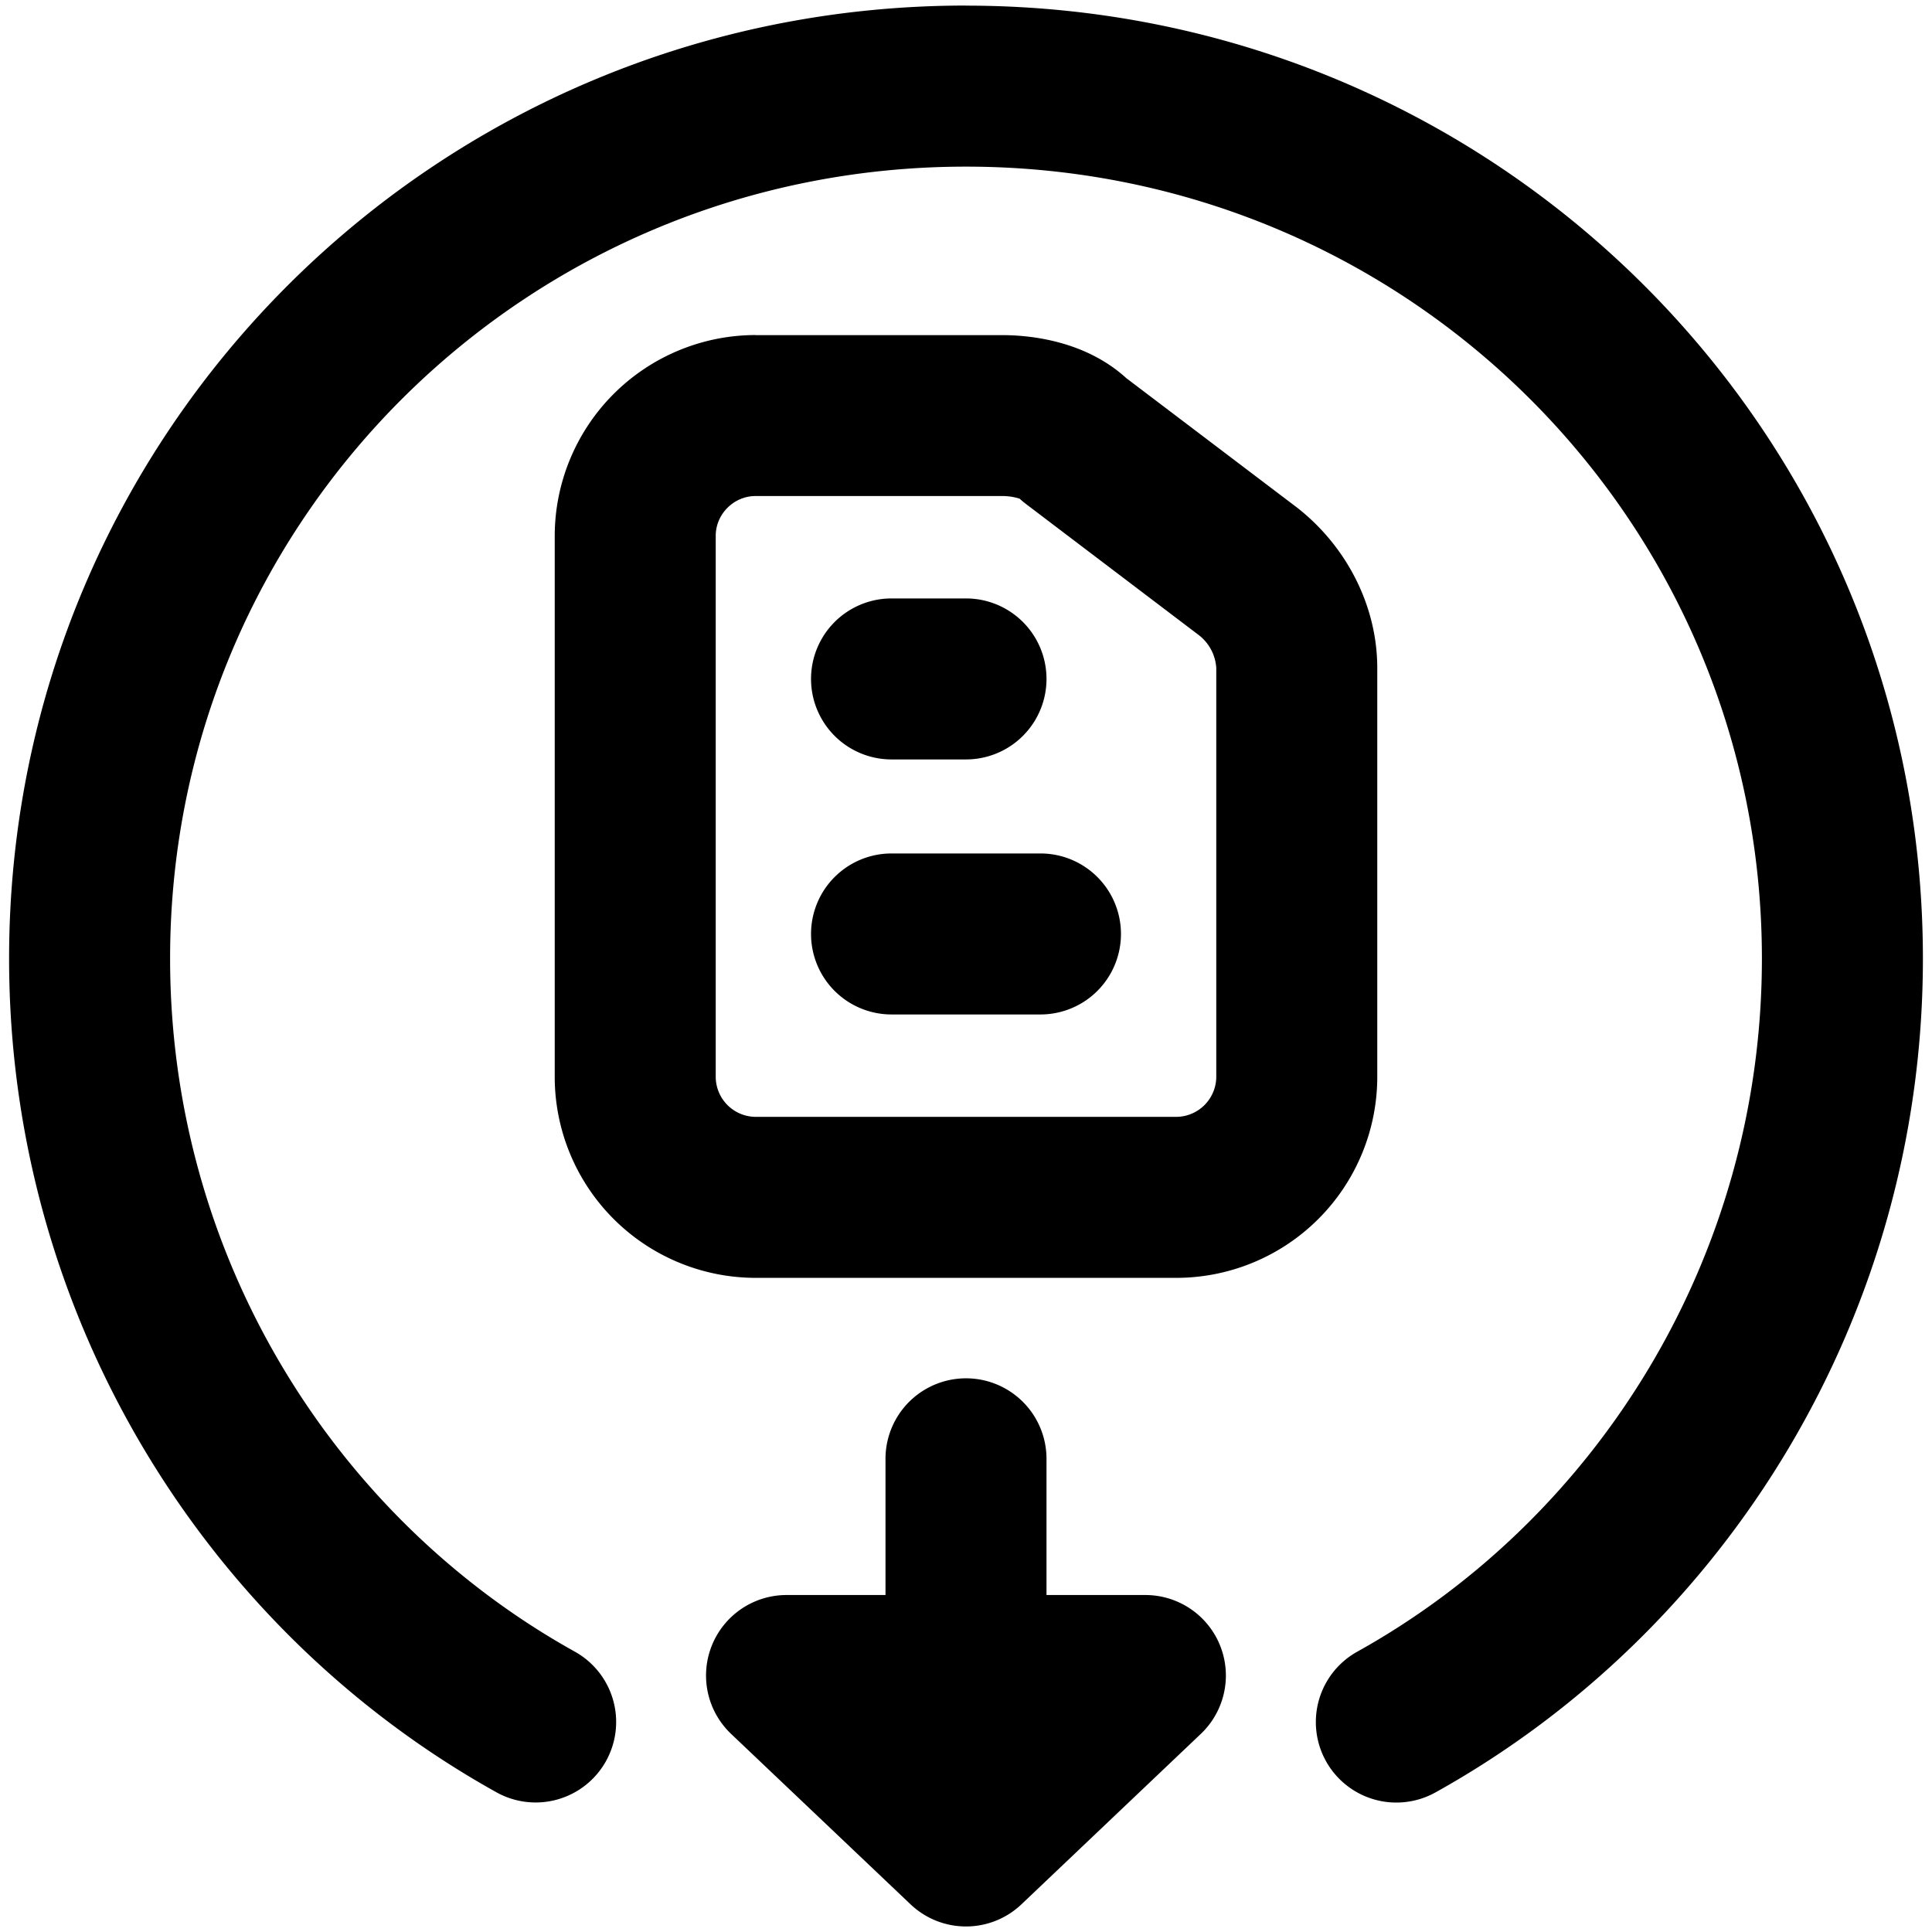 <svg xmlns="http://www.w3.org/2000/svg" fill="none" viewBox="0 0 24 24"><path fill="#000000" fill-rule="evenodd" d="M12 0.069C5.425 0.069 0.113 5.35 0.113 11.907c0 4.436 2.44 8.347 6.055 10.358a1 1 0 0 0 0.972 -1.748c-2.995 -1.666 -5.027 -4.916 -5.027 -8.61C2.113 6.464 6.521 2.07 12 2.07s9.887 4.395 9.887 9.838c0 3.694 -2.032 6.944 -5.027 8.61a1 1 0 0 0 0.972 1.748c3.615 -2.011 6.055 -5.922 6.055 -10.358C23.887 5.351 18.575 0.07 12 0.07ZM8.891 6.656c0 -0.27 0.225 -0.494 0.494 -0.494h3.063a0.725 0.725 0 0 1 0.217 0.032c0.024 0.022 0.05 0.043 0.075 0.063l2.154 1.634a0.56 0.56 0 0 1 0.215 0.408v5.08a0.5 0.5 0 0 1 -0.494 0.495h-5.23a0.499 0.499 0 0 1 -0.494 -0.495V6.656Zm0.494 -2.494a2.499 2.499 0 0 0 -2.494 2.494v6.723a2.498 2.498 0 0 0 2.494 2.495h5.23a2.498 2.498 0 0 0 2.494 -2.495V8.3c0 -0.774 -0.38 -1.502 -0.973 -1.976l-0.012 -0.01 -0.008 -0.006 -2.124 -1.61c-0.5 -0.456 -1.168 -0.535 -1.544 -0.535H9.385Zm1.69 3.272a1 1 0 1 0 0 2H12a1 1 0 1 0 0 -2h-0.925Zm-1 4.168a1 1 0 0 1 1 -1h1.85a1 1 0 1 1 0 2h-1.85a1 1 0 0 1 -1 -1ZM13 18.122a1 1 0 1 0 -2 0v1.692H9.772a1 1 0 0 0 -0.689 1.726l2.228 2.116a1 1 0 0 0 1.378 0l2.227 -2.116a1 1 0 0 0 -0.688 -1.726H13v-1.692Z" clip-rule="evenodd" stroke-width="1"></path></svg>